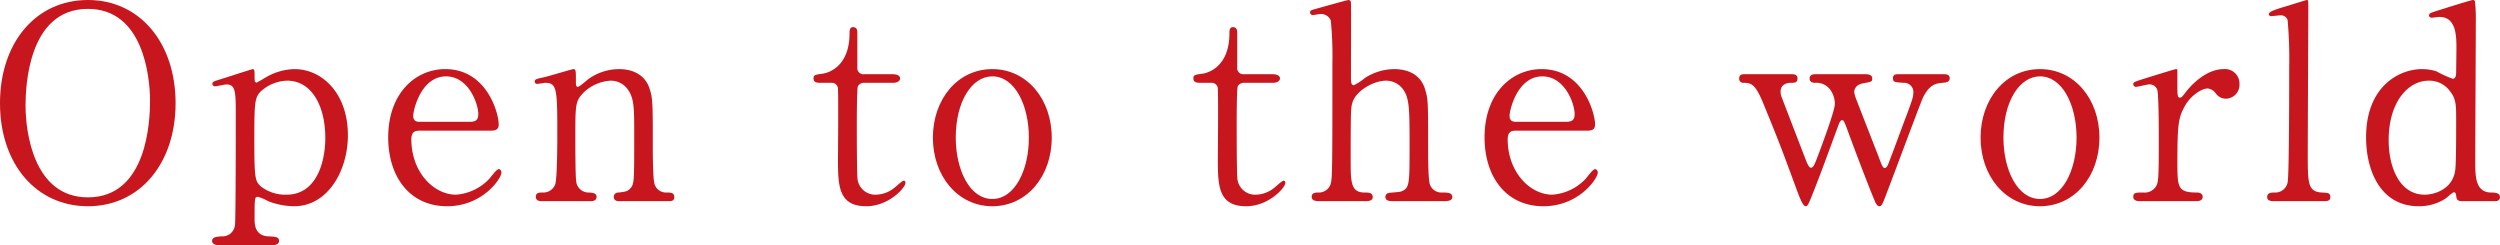 <svg xmlns="http://www.w3.org/2000/svg" width="409.155" height="40.135" viewBox="0 0 409.155 40.135"><title>subheadings03</title><g id="e96ed9f3-7636-4833-a767-c29b5af60923" data-name="レイヤー 2"><g id="f929b99b-1337-4fc4-8ef3-af8dc974e0dc" data-name="レイヤー 1"><path d="M16.723,39.556C8.23,39.556,2.332,32.603,2.332,22.701S8.185,5.803,16.723,5.803c8.449,0,14.346,6.953,14.346,16.898C31.068,32.559,25.216,39.556,16.723,39.556Zm10.165-17.251c0-4.048-1.144-15.049-10.165-15.049-9.857,0-10.21,12.938-10.21,15.842,0,4.225,1.276,15.006,10.21,15.006C26.536,38.103,26.888,25.298,26.888,22.305Z" transform="translate(-2.332 -5.803)" fill="#c7161d"/><path d="M38.235,45.938c-.396,0-1.188-.089-1.188-.705,0-.66.836-.703,1.584-.748a2.05,2.05,0,0,0,2.156-1.848c.132-.836.132-15.226.132-17.911,0-3.872,0-5.104-1.54-5.104-.264,0-1.584.309-1.893.309a.426.426,0,0,1-.396-.397c0-.309.176-.397,1.012-.66.484-.133,5.457-1.76,5.589-1.76.309,0,.309.351.309,1.231,0,.66,0,.968.351.968.044,0,1.408-.791,1.54-.88a9.649,9.649,0,0,1,4.621-1.319c4.576,0,8.757,4.004,8.757,10.824,0,5.81-3.3,11.618-8.801,11.618a12.053,12.053,0,0,1-4.269-.836,7.623,7.623,0,0,0-1.628-.704c-.572,0-.572.132-.572,3.608,0,.792,0,2.728,2.2,2.86,1.232.045,1.804.088,1.804.748s-.836.705-1.275.705Zm6.865-25.26c-1.1,1.056-1.144,1.804-1.144,8.185,0,6.469.176,6.601,1.1,7.481a6.564,6.564,0,0,0,4.181,1.32c4.929,0,6.337-5.413,6.337-9.285,0-5.193-2.2-9.374-6.249-9.374A6.721,6.721,0,0,0,45.101,20.678Z" transform="translate(-2.332 -5.803)" fill="#c7161d"/><path d="M71.061,27.19c-.572,0-1.408,0-1.408,1.408,0,5.369,3.652,9.066,7.305,9.066a8.264,8.264,0,0,0,5.325-2.465c.264-.221,1.276-1.717,1.672-1.717.221,0,.44.221.44.572,0,.969-3.08,5.501-8.89,5.501-6.16,0-9.637-4.884-9.637-11.266,0-7.305,4.532-11.177,9.329-11.177,6.821,0,8.757,7.217,8.757,9.064,0,.793-.44,1.012-1.32,1.012Zm8.097-1.451c.969,0,1.453-.221,1.453-1.277,0-1.672-1.585-6.16-5.281-6.16-4.093,0-5.369,5.501-5.369,6.469s.748.969,1.145.969Z" transform="translate(-2.332 -5.803)" fill="#c7161d"/><path d="M103.578,38.72c-.793,0-.793-.616-.793-.704a.719.719,0,0,1,.793-.704c1.144-.132,1.584-.177,2.112-.925.44-.703.44-1.451.44-8.537,0-4.18,0-5.809-.924-7.217a3.408,3.408,0,0,0-2.904-1.628,6.904,6.904,0,0,0-4.489,1.98C96.493,22.35,96.493,23.01,96.493,28.07c0,1.145,0,6.513.132,7.305a2.041,2.041,0,0,0,2.156,1.937c.44.044,1.188.044,1.188.704,0,.088,0,.704-.88.704H90.904c-.881,0-.881-.616-.881-.66,0-.748.528-.748,1.188-.748a2.051,2.051,0,0,0,1.98-1.32c.351-1.013.351-6.864.351-8.405,0-7.129-.044-8.229-1.98-8.229-.176,0-1.1.176-1.275.176s-.44-.045-.44-.397.176-.397,1.761-.748c.704-.176,4.4-1.275,4.532-1.275.441,0,.441.176.441,1.935,0,.616,0,.969.308.969s1.54-1.145,1.805-1.32a8.669,8.669,0,0,1,4.929-1.584c3.168,0,4.488,1.715,4.929,2.947.616,1.717.616,2.465.616,9.285,0,1.32,0,5.854.308,6.646a1.965,1.965,0,0,0,1.98,1.32c.704,0,1.231.044,1.231.748,0,.66-.527.66-.88.66Z" transform="translate(-2.332 -5.803)" fill="#c7161d"/><path d="M136.663,19.357c-.483,0-1.188,0-1.188-.705,0-.572.22-.615,1.496-.791.704-.088,4.4-.969,4.4-6.601,0-.397,0-1.012.572-1.012.704,0,.704.66.704.924v5.677a.997.997,0,0,0,1.1,1.101h4.665c.44,0,1.232.088,1.232.703,0,.265-.265.705-1.188.705h-4.709a1.113,1.113,0,0,0-1.012.572c-.176.483-.176,5.412-.176,6.293,0,1.319,0,8.36.132,8.976a2.914,2.914,0,0,0,3.036,2.465,4.921,4.921,0,0,0,2.948-1.101c.265-.177,1.276-1.188,1.585-1.188.176,0,.264.176.264.352,0,.793-2.728,3.829-6.425,3.829-4.621,0-4.621-3.476-4.621-7.921,0-.133.088-9.682,0-11.178a1.014,1.014,0,0,0-1.1-1.1Z" transform="translate(-2.332 -5.803)" fill="#c7161d"/><path d="M164.737,17.113c5.633,0,9.725,4.885,9.725,11.221,0,6.338-4.092,11.222-9.725,11.222s-9.726-4.929-9.726-11.222C155.012,22.086,159.017,17.113,164.737,17.113Zm0,21.254c3.696,0,5.984-4.752,5.984-10.033,0-5.369-2.332-10.033-5.984-10.033-3.345,0-5.985,4.093-5.985,10.033C158.752,33.527,160.996,38.367,164.737,38.367Z" transform="translate(-2.332 -5.803)" fill="#c7161d"/><path d="M198.834,19.357c-.483,0-1.188,0-1.188-.705,0-.572.22-.615,1.496-.791.704-.088,4.4-.969,4.4-6.601,0-.397,0-1.012.572-1.012.704,0,.704.66.704.924v5.677a.997.997,0,0,0,1.1,1.101h4.665c.44,0,1.232.088,1.232.703,0,.265-.265.705-1.188.705h-4.709a1.113,1.113,0,0,0-1.012.572c-.176.483-.176,5.412-.176,6.293,0,1.319,0,8.36.132,8.976a2.915,2.915,0,0,0,3.036,2.465,4.921,4.921,0,0,0,2.948-1.101c.265-.177,1.276-1.188,1.585-1.188.176,0,.264.176.264.352,0,.793-2.728,3.829-6.425,3.829-4.621,0-4.621-3.476-4.621-7.921,0-.133.088-9.682,0-11.178a1.014,1.014,0,0,0-1.1-1.1Z" transform="translate(-2.332 -5.803)" fill="#c7161d"/><path d="M218.194,38.72c-.351,0-1.188,0-1.188-.704s.704-.704,1.1-.704a2.018,2.018,0,0,0,1.98-1.32c.308-.88.308-2.772.308-19.803a58.313,58.313,0,0,0-.264-7.041,1.738,1.738,0,0,0-1.672-1.056c-.177,0-1.101.176-1.276.176a.441.441,0,0,1-.44-.441c0-.308.265-.396.792-.528.616-.176,5.281-1.496,5.501-1.496.176,0,.396.133.396.484.044.309,0,10.078,0,11.97,0,.925,0,1.496.483,1.496a9.104,9.104,0,0,0,1.805-1.188,8.944,8.944,0,0,1,4.753-1.451c3.036,0,4.532,1.496,5.06,3.212s.528,1.892.528,9.638c0,1.32,0,5.28.308,6.072a1.997,1.997,0,0,0,1.98,1.276c.836,0,1.672,0,1.672.748,0,.616-.792.66-1.32.66H230.252c-.396,0-1.188,0-1.188-.704a.649.649,0,0,1,.483-.616c.265-.088,1.805-.132,2.112-.265,1.364-.527,1.364-1.144,1.364-7.48,0-5.589,0-7.613-.924-9.021a3.427,3.427,0,0,0-2.904-1.628c-2.156,0-4.929,1.716-5.501,3.521-.264.836-.308.924-.308,9.33,0,3.74,0,5.456,2.288,5.456.616,0,1.32,0,1.32.748,0,.66-.792.66-1.276.66Z" transform="translate(-2.332 -5.803)" fill="#c7161d"/><path d="M250.491,27.19c-.572,0-1.408,0-1.408,1.408,0,5.369,3.652,9.066,7.305,9.066a8.264,8.264,0,0,0,5.325-2.465c.264-.221,1.276-1.717,1.672-1.717.221,0,.44.221.44.572,0,.969-3.08,5.501-8.89,5.501-6.16,0-9.637-4.884-9.637-11.266,0-7.305,4.532-11.177,9.329-11.177,6.821,0,8.757,7.217,8.757,9.064,0,.793-.44,1.012-1.32,1.012Zm8.098-1.451c.968,0,1.452-.221,1.452-1.277,0-1.672-1.585-6.16-5.281-6.16-4.093,0-5.369,5.501-5.369,6.469s.749.969,1.145.969Z" transform="translate(-2.332 -5.803)" fill="#c7161d"/><path d="M307.692,17.949c.484,0,1.057.131,1.057.703,0,.484-.044.529-1.54.793-1.101.22-1.408.924-1.408,1.408a3.765,3.765,0,0,0,.176.791c.044.177,3.74,9.594,4.093,10.562.308.748.44,1.1.748,1.1s.572-.66.704-1.056c.396-.968,2.508-6.733,2.992-7.966.748-2.068.968-2.596.968-3.432a1.515,1.515,0,0,0-1.584-1.496c-1.408-.088-1.76-.088-1.76-.748s.527-.66.836-.66h7.481c.308,0,.968,0,.968.66s-.66.703-1.188.748c-.924.088-2.068.176-3.168,2.376-.221.352-4.797,12.674-5.633,14.83-1.013,2.684-1.101,2.992-1.54,2.992-.397,0-.704-.748-.793-1.013-1.056-2.508-3.08-7.832-4.532-11.793-.44-1.145-.484-1.276-.792-1.276-.176,0-.309.265-.397.396-.088.177-2.552,6.91-3.036,8.186-2.068,5.369-2.112,5.501-2.509,5.501-.483,0-1.144-1.892-1.408-2.597-2.684-7.261-2.684-7.305-5.412-13.994-1.364-3.388-2.024-3.607-3.389-3.607a.654.654,0,0,1-.66-.705c0-.703.572-.703.836-.703h7.657c.44,0,1.057,0,1.057.703,0,.705-.528.705-1.057.705-.836,0-1.716.352-1.716,1.451a3.389,3.389,0,0,0,.088.66c.044.133,3.564,9.285,4.049,10.518.176.484.527,1.277.836,1.277.396,0,.66-.749.88-1.277.66-1.716,3.036-8.009,3.036-9.197a4.002,4.002,0,0,0-.572-2.023,2.811,2.811,0,0,0-2.684-1.408c-.265,0-.881-.045-.881-.705,0-.483.353-.703.881-.703Z" transform="translate(-2.332 -5.803)" fill="#c7161d"/><path d="M336.203,17.113c5.633,0,9.725,4.885,9.725,11.221,0,6.338-4.092,11.222-9.725,11.222s-9.726-4.929-9.726-11.222C326.478,22.086,330.481,17.113,336.203,17.113Zm0,21.254c3.696,0,5.984-4.752,5.984-10.033,0-5.369-2.332-10.033-5.984-10.033-3.345,0-5.985,4.093-5.985,10.033C330.218,33.527,332.462,38.367,336.203,38.367Z" transform="translate(-2.332 -5.803)" fill="#c7161d"/><path d="M352.613,38.72c-.308,0-1.144,0-1.144-.704s.44-.704,1.672-.704a2.175,2.175,0,0,0,2.024-.968c.396-.617.484-1.145.484-7.305,0-1.408,0-7.834-.265-8.582a1.32,1.32,0,0,0-1.364-.836c-.308,0-1.804.397-2.112.397a.441.441,0,0,1-.44-.441c0-.352.22-.396,2.156-1.013.616-.176,4.62-1.451,4.841-1.451a.202.202,0,0,1,.22.131v1.938c0,2.332,0,2.596.44,2.596.22,0,.308-.088.924-.881.351-.483,2.992-3.783,6.205-3.783a2.38,2.38,0,0,1,2.596,2.508,2.264,2.264,0,0,1-2.2,2.332,2.025,2.025,0,0,1-1.716-.924,1.864,1.864,0,0,0-1.276-.748c-1.101,0-2.904,1.32-3.74,2.86-1.057,1.892-1.232,2.904-1.232,9.417,0,4.005.132,4.753,3.213,4.753.352,0,.924.132.924.704,0,.704-.792.704-1.145.704Z" transform="translate(-2.332 -5.803)" fill="#c7161d"/><path d="M374.437,38.72c-.264,0-1.056,0-1.056-.66,0-.748.704-.748,1.276-.748a2.034,2.034,0,0,0,2.067-1.628c.265-.924.265-16.547.265-18.923a70.698,70.698,0,0,0-.265-7.701,1.18,1.18,0,0,0-1.231-.748c-.177,0-1.188.132-1.452.132a.36.36,0,0,1-.397-.352c0-.397,1.452-.836,2.156-1.057.309-.088,4.005-1.232,4.049-1.232.264,0,.264.133.264,1.012,0,3.477-.088,20.42-.088,24.248,0,4.664,0,6.117,2.288,6.249.969.044,1.408.044,1.408.748,0,.66-.571.66-1.1.66Z" transform="translate(-2.332 -5.803)" fill="#c7161d"/><path d="M405.194,38.72c-.396,0-.792-.132-.836-.616-.088-.572-.132-.836-.396-.836s-1.232.969-1.497,1.1a7.937,7.937,0,0,1-4.269,1.188c-6.337,0-8.625-5.94-8.625-11.266,0-8.405,5.457-11.177,9.153-11.177a8.153,8.153,0,0,1,2.332.351,18.659,18.659,0,0,0,2.685,1.232c.528,0,.572-.66.572-1.057,0-.527.044-3.301.044-3.916,0-1.938,0-5.149-2.772-5.149-.22,0-1.188.132-1.276.132-.176,0-.44-.132-.44-.351,0-.397.22-.44,2.024-1.012.571-.177,4.885-1.541,5.149-1.541a.359.359,0,0,1,.351.221,27.09,27.09,0,0,1,.133,3.432c0,3.257-.089,19.188-.089,22.796,0,2.332,0,4.973,2.509,5.061.748,0,1.54.044,1.54.792a.668.668,0,0,1-.704.616Zm-1.056-4.885c.176-.968.176-5.589.176-8.361,0-2.464,0-3.476-1.012-4.753a4.194,4.194,0,0,0-3.477-1.716c-3.433,0-6.558,3.564-6.558,9.726,0,4.576,1.849,8.934,5.897,8.934C400.662,37.664,403.61,36.871,404.139,33.835Z" transform="translate(-2.332 -5.803)" fill="#c7161d"/></g></g></svg>